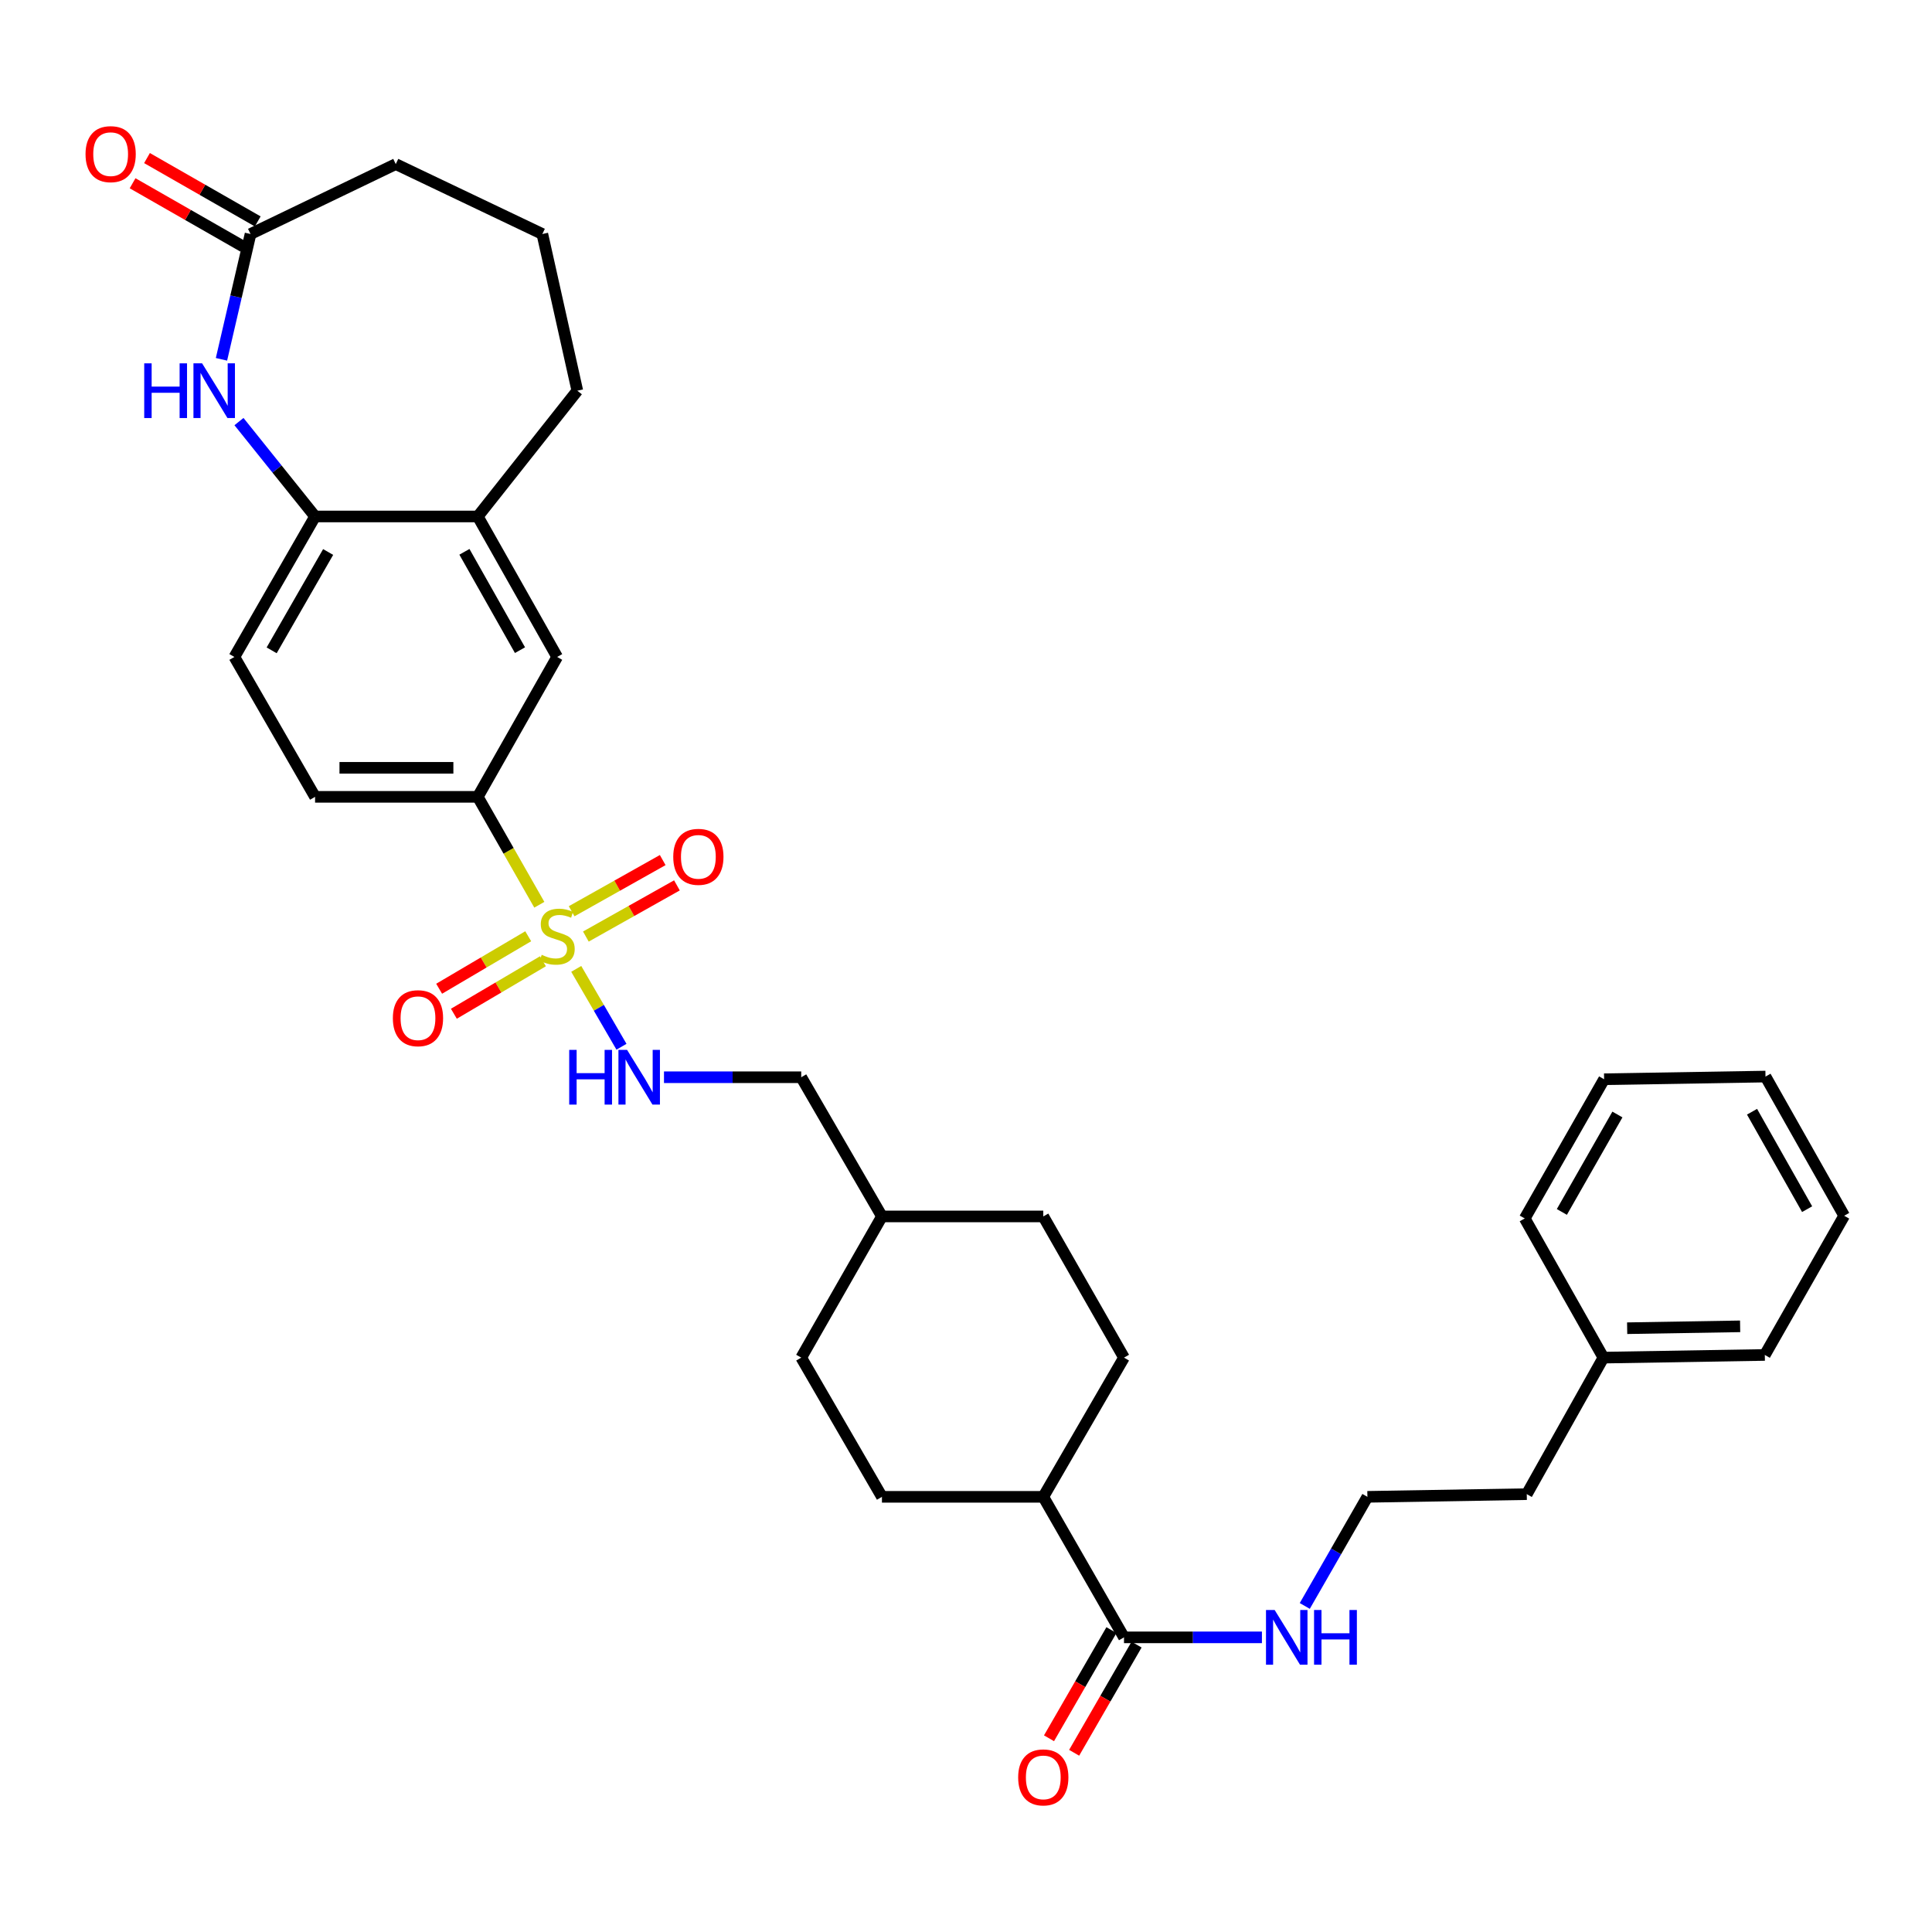 <?xml version='1.0' encoding='iso-8859-1'?>
<svg version='1.1' baseProfile='full'
              xmlns='http://www.w3.org/2000/svg'
                      xmlns:rdkit='http://www.rdkit.org/xml'
                      xmlns:xlink='http://www.w3.org/1999/xlink'
                  xml:space='preserve'
width='1000px' height='1000px' viewBox='0 0 1000 1000'>
<!-- END OF HEADER -->
<rect style='opacity:1.0;fill:#FFFFFF;stroke:none' width='1000' height='1000' x='0' y='0'> </rect>
<path class='bond-1' d='M 279.153,468.3 L 263.226,440.371' style='fill:none;fill-rule:evenodd;stroke:#CCCC00;stroke-width:6px;stroke-linecap:butt;stroke-linejoin:miter;stroke-opacity:1' />
<path class='bond-1' d='M 263.226,440.371 L 247.3,412.443' style='fill:none;fill-rule:evenodd;stroke:#000000;stroke-width:6px;stroke-linecap:butt;stroke-linejoin:miter;stroke-opacity:1' />
<path class='bond-2' d='M 298.259,501.487 L 309.967,521.642' style='fill:none;fill-rule:evenodd;stroke:#CCCC00;stroke-width:6px;stroke-linecap:butt;stroke-linejoin:miter;stroke-opacity:1' />
<path class='bond-2' d='M 309.967,521.642 L 321.675,541.797' style='fill:none;fill-rule:evenodd;stroke:#0000FF;stroke-width:6px;stroke-linecap:butt;stroke-linejoin:miter;stroke-opacity:1' />
<path class='bond-8' d='M 303.244,484.76 L 326.811,471.514' style='fill:none;fill-rule:evenodd;stroke:#CCCC00;stroke-width:6px;stroke-linecap:butt;stroke-linejoin:miter;stroke-opacity:1' />
<path class='bond-8' d='M 326.811,471.514 L 350.378,458.267' style='fill:none;fill-rule:evenodd;stroke:#FF0000;stroke-width:6px;stroke-linecap:butt;stroke-linejoin:miter;stroke-opacity:1' />
<path class='bond-8' d='M 295.883,471.664 L 319.45,458.418' style='fill:none;fill-rule:evenodd;stroke:#CCCC00;stroke-width:6px;stroke-linecap:butt;stroke-linejoin:miter;stroke-opacity:1' />
<path class='bond-8' d='M 319.45,458.418 L 343.017,445.172' style='fill:none;fill-rule:evenodd;stroke:#FF0000;stroke-width:6px;stroke-linecap:butt;stroke-linejoin:miter;stroke-opacity:1' />
<path class='bond-9' d='M 273.404,484.604 L 250.351,498.186' style='fill:none;fill-rule:evenodd;stroke:#CCCC00;stroke-width:6px;stroke-linecap:butt;stroke-linejoin:miter;stroke-opacity:1' />
<path class='bond-9' d='M 250.351,498.186 L 227.298,511.769' style='fill:none;fill-rule:evenodd;stroke:#FF0000;stroke-width:6px;stroke-linecap:butt;stroke-linejoin:miter;stroke-opacity:1' />
<path class='bond-9' d='M 281.03,497.547 L 257.977,511.13' style='fill:none;fill-rule:evenodd;stroke:#CCCC00;stroke-width:6px;stroke-linecap:butt;stroke-linejoin:miter;stroke-opacity:1' />
<path class='bond-9' d='M 257.977,511.13 L 234.924,524.712' style='fill:none;fill-rule:evenodd;stroke:#FF0000;stroke-width:6px;stroke-linecap:butt;stroke-linejoin:miter;stroke-opacity:1' />
<path class='bond-0' d='M 123.695,218.216 L 143.388,242.77' style='fill:none;fill-rule:evenodd;stroke:#0000FF;stroke-width:6px;stroke-linecap:butt;stroke-linejoin:miter;stroke-opacity:1' />
<path class='bond-0' d='M 143.388,242.77 L 163.081,267.323' style='fill:none;fill-rule:evenodd;stroke:#000000;stroke-width:6px;stroke-linecap:butt;stroke-linejoin:miter;stroke-opacity:1' />
<path class='bond-4' d='M 114.634,185.983 L 122.153,153.555' style='fill:none;fill-rule:evenodd;stroke:#0000FF;stroke-width:6px;stroke-linecap:butt;stroke-linejoin:miter;stroke-opacity:1' />
<path class='bond-4' d='M 122.153,153.555 L 129.672,121.127' style='fill:none;fill-rule:evenodd;stroke:#000000;stroke-width:6px;stroke-linecap:butt;stroke-linejoin:miter;stroke-opacity:1' />
<path class='bond-7' d='M 247.3,412.443 L 288.387,340.042' style='fill:none;fill-rule:evenodd;stroke:#000000;stroke-width:6px;stroke-linecap:butt;stroke-linejoin:miter;stroke-opacity:1' />
<path class='bond-12' d='M 247.3,412.443 L 163.081,412.443' style='fill:none;fill-rule:evenodd;stroke:#000000;stroke-width:6px;stroke-linecap:butt;stroke-linejoin:miter;stroke-opacity:1' />
<path class='bond-12' d='M 234.667,397.42 L 175.714,397.42' style='fill:none;fill-rule:evenodd;stroke:#000000;stroke-width:6px;stroke-linecap:butt;stroke-linejoin:miter;stroke-opacity:1' />
<path class='bond-18' d='M 343.68,557.579 L 379.196,557.579' style='fill:none;fill-rule:evenodd;stroke:#0000FF;stroke-width:6px;stroke-linecap:butt;stroke-linejoin:miter;stroke-opacity:1' />
<path class='bond-18' d='M 379.196,557.579 L 414.712,557.579' style='fill:none;fill-rule:evenodd;stroke:#000000;stroke-width:6px;stroke-linecap:butt;stroke-linejoin:miter;stroke-opacity:1' />
<path class='bond-3' d='M 163.081,267.323 L 121.318,340.042' style='fill:none;fill-rule:evenodd;stroke:#000000;stroke-width:6px;stroke-linecap:butt;stroke-linejoin:miter;stroke-opacity:1' />
<path class='bond-3' d='M 169.844,285.713 L 140.609,336.615' style='fill:none;fill-rule:evenodd;stroke:#000000;stroke-width:6px;stroke-linecap:butt;stroke-linejoin:miter;stroke-opacity:1' />
<path class='bond-33' d='M 163.081,267.323 L 247.3,267.323' style='fill:none;fill-rule:evenodd;stroke:#000000;stroke-width:6px;stroke-linecap:butt;stroke-linejoin:miter;stroke-opacity:1' />
<path class='bond-14' d='M 133.402,114.607 L 104.744,98.212' style='fill:none;fill-rule:evenodd;stroke:#000000;stroke-width:6px;stroke-linecap:butt;stroke-linejoin:miter;stroke-opacity:1' />
<path class='bond-14' d='M 104.744,98.212 L 76.086,81.817' style='fill:none;fill-rule:evenodd;stroke:#FF0000;stroke-width:6px;stroke-linecap:butt;stroke-linejoin:miter;stroke-opacity:1' />
<path class='bond-14' d='M 125.942,127.647 L 97.284,111.251' style='fill:none;fill-rule:evenodd;stroke:#000000;stroke-width:6px;stroke-linecap:butt;stroke-linejoin:miter;stroke-opacity:1' />
<path class='bond-14' d='M 97.284,111.251 L 68.626,94.856' style='fill:none;fill-rule:evenodd;stroke:#FF0000;stroke-width:6px;stroke-linecap:butt;stroke-linejoin:miter;stroke-opacity:1' />
<path class='bond-35' d='M 129.672,121.127 L 204.844,84.939' style='fill:none;fill-rule:evenodd;stroke:#000000;stroke-width:6px;stroke-linecap:butt;stroke-linejoin:miter;stroke-opacity:1' />
<path class='bond-5' d='M 581.781,847.493 L 540.001,774.758' style='fill:none;fill-rule:evenodd;stroke:#000000;stroke-width:6px;stroke-linecap:butt;stroke-linejoin:miter;stroke-opacity:1' />
<path class='bond-11' d='M 575.275,843.739 L 559.12,871.734' style='fill:none;fill-rule:evenodd;stroke:#000000;stroke-width:6px;stroke-linecap:butt;stroke-linejoin:miter;stroke-opacity:1' />
<path class='bond-11' d='M 559.12,871.734 L 542.965,899.73' style='fill:none;fill-rule:evenodd;stroke:#FF0000;stroke-width:6px;stroke-linecap:butt;stroke-linejoin:miter;stroke-opacity:1' />
<path class='bond-11' d='M 588.287,851.247 L 572.132,879.243' style='fill:none;fill-rule:evenodd;stroke:#000000;stroke-width:6px;stroke-linecap:butt;stroke-linejoin:miter;stroke-opacity:1' />
<path class='bond-11' d='M 572.132,879.243 L 555.977,907.239' style='fill:none;fill-rule:evenodd;stroke:#FF0000;stroke-width:6px;stroke-linecap:butt;stroke-linejoin:miter;stroke-opacity:1' />
<path class='bond-15' d='M 581.781,847.493 L 617.476,847.493' style='fill:none;fill-rule:evenodd;stroke:#000000;stroke-width:6px;stroke-linecap:butt;stroke-linejoin:miter;stroke-opacity:1' />
<path class='bond-15' d='M 617.476,847.493 L 653.171,847.493' style='fill:none;fill-rule:evenodd;stroke:#0000FF;stroke-width:6px;stroke-linecap:butt;stroke-linejoin:miter;stroke-opacity:1' />
<path class='bond-6' d='M 247.3,267.323 L 288.387,340.042' style='fill:none;fill-rule:evenodd;stroke:#000000;stroke-width:6px;stroke-linecap:butt;stroke-linejoin:miter;stroke-opacity:1' />
<path class='bond-6' d='M 240.384,285.621 L 269.145,336.524' style='fill:none;fill-rule:evenodd;stroke:#000000;stroke-width:6px;stroke-linecap:butt;stroke-linejoin:miter;stroke-opacity:1' />
<path class='bond-25' d='M 247.3,267.323 L 298.82,202.225' style='fill:none;fill-rule:evenodd;stroke:#000000;stroke-width:6px;stroke-linecap:butt;stroke-linejoin:miter;stroke-opacity:1' />
<path class='bond-10' d='M 540.001,774.758 L 456.492,774.758' style='fill:none;fill-rule:evenodd;stroke:#000000;stroke-width:6px;stroke-linecap:butt;stroke-linejoin:miter;stroke-opacity:1' />
<path class='bond-34' d='M 540.001,774.758 L 581.781,702.707' style='fill:none;fill-rule:evenodd;stroke:#000000;stroke-width:6px;stroke-linecap:butt;stroke-linejoin:miter;stroke-opacity:1' />
<path class='bond-13' d='M 163.081,412.443 L 121.318,340.042' style='fill:none;fill-rule:evenodd;stroke:#000000;stroke-width:6px;stroke-linecap:butt;stroke-linejoin:miter;stroke-opacity:1' />
<path class='bond-22' d='M 675.348,831.236 L 691.556,802.997' style='fill:none;fill-rule:evenodd;stroke:#0000FF;stroke-width:6px;stroke-linecap:butt;stroke-linejoin:miter;stroke-opacity:1' />
<path class='bond-22' d='M 691.556,802.997 L 707.764,774.758' style='fill:none;fill-rule:evenodd;stroke:#000000;stroke-width:6px;stroke-linecap:butt;stroke-linejoin:miter;stroke-opacity:1' />
<path class='bond-16' d='M 456.492,774.758 L 414.712,702.707' style='fill:none;fill-rule:evenodd;stroke:#000000;stroke-width:6px;stroke-linecap:butt;stroke-linejoin:miter;stroke-opacity:1' />
<path class='bond-17' d='M 581.781,702.707 L 540.001,629.622' style='fill:none;fill-rule:evenodd;stroke:#000000;stroke-width:6px;stroke-linecap:butt;stroke-linejoin:miter;stroke-opacity:1' />
<path class='bond-21' d='M 414.712,557.579 L 456.492,629.622' style='fill:none;fill-rule:evenodd;stroke:#000000;stroke-width:6px;stroke-linecap:butt;stroke-linejoin:miter;stroke-opacity:1' />
<path class='bond-19' d='M 540.001,629.622 L 456.492,629.622' style='fill:none;fill-rule:evenodd;stroke:#000000;stroke-width:6px;stroke-linecap:butt;stroke-linejoin:miter;stroke-opacity:1' />
<path class='bond-20' d='M 414.712,702.707 L 456.492,629.622' style='fill:none;fill-rule:evenodd;stroke:#000000;stroke-width:6px;stroke-linecap:butt;stroke-linejoin:miter;stroke-opacity:1' />
<path class='bond-27' d='M 707.764,774.758 L 790.255,773.372' style='fill:none;fill-rule:evenodd;stroke:#000000;stroke-width:6px;stroke-linecap:butt;stroke-linejoin:miter;stroke-opacity:1' />
<path class='bond-23' d='M 204.844,84.939 L 280.717,121.127' style='fill:none;fill-rule:evenodd;stroke:#000000;stroke-width:6px;stroke-linecap:butt;stroke-linejoin:miter;stroke-opacity:1' />
<path class='bond-24' d='M 829.932,702.707 L 790.255,773.372' style='fill:none;fill-rule:evenodd;stroke:#000000;stroke-width:6px;stroke-linecap:butt;stroke-linejoin:miter;stroke-opacity:1' />
<path class='bond-28' d='M 829.932,702.707 L 913.467,701.322' style='fill:none;fill-rule:evenodd;stroke:#000000;stroke-width:6px;stroke-linecap:butt;stroke-linejoin:miter;stroke-opacity:1' />
<path class='bond-28' d='M 842.213,687.479 L 900.687,686.509' style='fill:none;fill-rule:evenodd;stroke:#000000;stroke-width:6px;stroke-linecap:butt;stroke-linejoin:miter;stroke-opacity:1' />
<path class='bond-29' d='M 829.932,702.707 L 789.204,630.665' style='fill:none;fill-rule:evenodd;stroke:#000000;stroke-width:6px;stroke-linecap:butt;stroke-linejoin:miter;stroke-opacity:1' />
<path class='bond-26' d='M 298.82,202.225 L 280.717,121.127' style='fill:none;fill-rule:evenodd;stroke:#000000;stroke-width:6px;stroke-linecap:butt;stroke-linejoin:miter;stroke-opacity:1' />
<path class='bond-31' d='M 913.467,701.322 L 954.545,629.271' style='fill:none;fill-rule:evenodd;stroke:#000000;stroke-width:6px;stroke-linecap:butt;stroke-linejoin:miter;stroke-opacity:1' />
<path class='bond-30' d='M 789.204,630.665 L 830.282,558.614' style='fill:none;fill-rule:evenodd;stroke:#000000;stroke-width:6px;stroke-linecap:butt;stroke-linejoin:miter;stroke-opacity:1' />
<path class='bond-30' d='M 808.416,627.298 L 837.171,576.862' style='fill:none;fill-rule:evenodd;stroke:#000000;stroke-width:6px;stroke-linecap:butt;stroke-linejoin:miter;stroke-opacity:1' />
<path class='bond-32' d='M 830.282,558.614 L 913.817,557.229' style='fill:none;fill-rule:evenodd;stroke:#000000;stroke-width:6px;stroke-linecap:butt;stroke-linejoin:miter;stroke-opacity:1' />
<path class='bond-36' d='M 954.545,629.271 L 913.817,557.229' style='fill:none;fill-rule:evenodd;stroke:#000000;stroke-width:6px;stroke-linecap:butt;stroke-linejoin:miter;stroke-opacity:1' />
<path class='bond-36' d='M 935.359,625.858 L 906.849,575.428' style='fill:none;fill-rule:evenodd;stroke:#000000;stroke-width:6px;stroke-linecap:butt;stroke-linejoin:miter;stroke-opacity:1' />
<path  class='atom-0' d='M 280.387 494.214
Q 280.707 494.334, 282.027 494.894
Q 283.347 495.454, 284.787 495.814
Q 286.267 496.134, 287.707 496.134
Q 290.387 496.134, 291.947 494.854
Q 293.507 493.534, 293.507 491.254
Q 293.507 489.694, 292.707 488.734
Q 291.947 487.774, 290.747 487.254
Q 289.547 486.734, 287.547 486.134
Q 285.027 485.374, 283.507 484.654
Q 282.027 483.934, 280.947 482.414
Q 279.907 480.894, 279.907 478.334
Q 279.907 474.774, 282.307 472.574
Q 284.747 470.374, 289.547 470.374
Q 292.827 470.374, 296.547 471.934
L 295.627 475.014
Q 292.227 473.614, 289.667 473.614
Q 286.907 473.614, 285.387 474.774
Q 283.867 475.894, 283.907 477.854
Q 283.907 479.374, 284.667 480.294
Q 285.467 481.214, 286.587 481.734
Q 287.747 482.254, 289.667 482.854
Q 292.227 483.654, 293.747 484.454
Q 295.267 485.254, 296.347 486.894
Q 297.467 488.494, 297.467 491.254
Q 297.467 495.174, 294.827 497.294
Q 292.227 499.374, 287.867 499.374
Q 285.347 499.374, 283.427 498.814
Q 281.547 498.294, 279.307 497.374
L 280.387 494.214
' fill='#CCCC00'/>
<path  class='atom-1' d='M 74.648 188.065
L 78.489 188.065
L 78.489 200.105
L 92.969 200.105
L 92.969 188.065
L 96.808 188.065
L 96.808 216.385
L 92.969 216.385
L 92.969 203.305
L 78.489 203.305
L 78.489 216.385
L 74.648 216.385
L 74.648 188.065
' fill='#0000FF'/>
<path  class='atom-1' d='M 104.609 188.065
L 113.889 203.065
Q 114.809 204.545, 116.289 207.225
Q 117.769 209.905, 117.849 210.065
L 117.849 188.065
L 121.609 188.065
L 121.609 216.385
L 117.729 216.385
L 107.769 199.985
Q 106.609 198.065, 105.369 195.865
Q 104.169 193.665, 103.809 192.985
L 103.809 216.385
L 100.129 216.385
L 100.129 188.065
L 104.609 188.065
' fill='#0000FF'/>
<path  class='atom-3' d='M 294.623 543.419
L 298.463 543.419
L 298.463 555.459
L 312.943 555.459
L 312.943 543.419
L 316.783 543.419
L 316.783 571.739
L 312.943 571.739
L 312.943 558.659
L 298.463 558.659
L 298.463 571.739
L 294.623 571.739
L 294.623 543.419
' fill='#0000FF'/>
<path  class='atom-3' d='M 324.583 543.419
L 333.863 558.419
Q 334.783 559.899, 336.263 562.579
Q 337.743 565.259, 337.823 565.419
L 337.823 543.419
L 341.583 543.419
L 341.583 571.739
L 337.703 571.739
L 327.743 555.339
Q 326.583 553.419, 325.343 551.219
Q 324.143 549.019, 323.783 548.339
L 323.783 571.739
L 320.103 571.739
L 320.103 543.419
L 324.583 543.419
' fill='#0000FF'/>
<path  class='atom-9' d='M 348.473 443.495
Q 348.473 436.695, 351.833 432.895
Q 355.193 429.095, 361.473 429.095
Q 367.753 429.095, 371.113 432.895
Q 374.473 436.695, 374.473 443.495
Q 374.473 450.375, 371.073 454.295
Q 367.673 458.175, 361.473 458.175
Q 355.233 458.175, 351.833 454.295
Q 348.473 450.415, 348.473 443.495
M 361.473 454.975
Q 365.793 454.975, 368.113 452.095
Q 370.473 449.175, 370.473 443.495
Q 370.473 437.935, 368.113 435.135
Q 365.793 432.295, 361.473 432.295
Q 357.153 432.295, 354.793 435.095
Q 352.473 437.895, 352.473 443.495
Q 352.473 449.215, 354.793 452.095
Q 357.153 454.975, 361.473 454.975
' fill='#FF0000'/>
<path  class='atom-10' d='M 203.345 527.021
Q 203.345 520.221, 206.705 516.421
Q 210.065 512.621, 216.345 512.621
Q 222.625 512.621, 225.985 516.421
Q 229.345 520.221, 229.345 527.021
Q 229.345 533.901, 225.945 537.821
Q 222.545 541.701, 216.345 541.701
Q 210.105 541.701, 206.705 537.821
Q 203.345 533.941, 203.345 527.021
M 216.345 538.501
Q 220.665 538.501, 222.985 535.621
Q 225.345 532.701, 225.345 527.021
Q 225.345 521.461, 222.985 518.661
Q 220.665 515.821, 216.345 515.821
Q 212.025 515.821, 209.665 518.621
Q 207.345 521.421, 207.345 527.021
Q 207.345 532.741, 209.665 535.621
Q 212.025 538.501, 216.345 538.501
' fill='#FF0000'/>
<path  class='atom-12' d='M 527.001 919.974
Q 527.001 913.174, 530.361 909.374
Q 533.721 905.574, 540.001 905.574
Q 546.281 905.574, 549.641 909.374
Q 553.001 913.174, 553.001 919.974
Q 553.001 926.854, 549.601 930.774
Q 546.201 934.654, 540.001 934.654
Q 533.761 934.654, 530.361 930.774
Q 527.001 926.894, 527.001 919.974
M 540.001 931.454
Q 544.321 931.454, 546.641 928.574
Q 549.001 925.654, 549.001 919.974
Q 549.001 914.414, 546.641 911.614
Q 544.321 908.774, 540.001 908.774
Q 535.681 908.774, 533.321 911.574
Q 531.001 914.374, 531.001 919.974
Q 531.001 925.694, 533.321 928.574
Q 535.681 931.454, 540.001 931.454
' fill='#FF0000'/>
<path  class='atom-15' d='M 44.271 79.786
Q 44.271 72.986, 47.631 69.186
Q 50.991 65.386, 57.271 65.386
Q 63.551 65.386, 66.911 69.186
Q 70.271 72.986, 70.271 79.786
Q 70.271 86.666, 66.871 90.586
Q 63.471 94.466, 57.271 94.466
Q 51.031 94.466, 47.631 90.586
Q 44.271 86.706, 44.271 79.786
M 57.271 91.266
Q 61.591 91.266, 63.911 88.386
Q 66.271 85.466, 66.271 79.786
Q 66.271 74.226, 63.911 71.426
Q 61.591 68.586, 57.271 68.586
Q 52.951 68.586, 50.591 71.386
Q 48.271 74.186, 48.271 79.786
Q 48.271 85.506, 50.591 88.386
Q 52.951 91.266, 57.271 91.266
' fill='#FF0000'/>
<path  class='atom-16' d='M 659.757 833.333
L 669.037 848.333
Q 669.957 849.813, 671.437 852.493
Q 672.917 855.173, 672.997 855.333
L 672.997 833.333
L 676.757 833.333
L 676.757 861.653
L 672.877 861.653
L 662.917 845.253
Q 661.757 843.333, 660.517 841.133
Q 659.317 838.933, 658.957 838.253
L 658.957 861.653
L 655.277 861.653
L 655.277 833.333
L 659.757 833.333
' fill='#0000FF'/>
<path  class='atom-16' d='M 680.157 833.333
L 683.997 833.333
L 683.997 845.373
L 698.477 845.373
L 698.477 833.333
L 702.317 833.333
L 702.317 861.653
L 698.477 861.653
L 698.477 848.573
L 683.997 848.573
L 683.997 861.653
L 680.157 861.653
L 680.157 833.333
' fill='#0000FF'/>
</svg>
